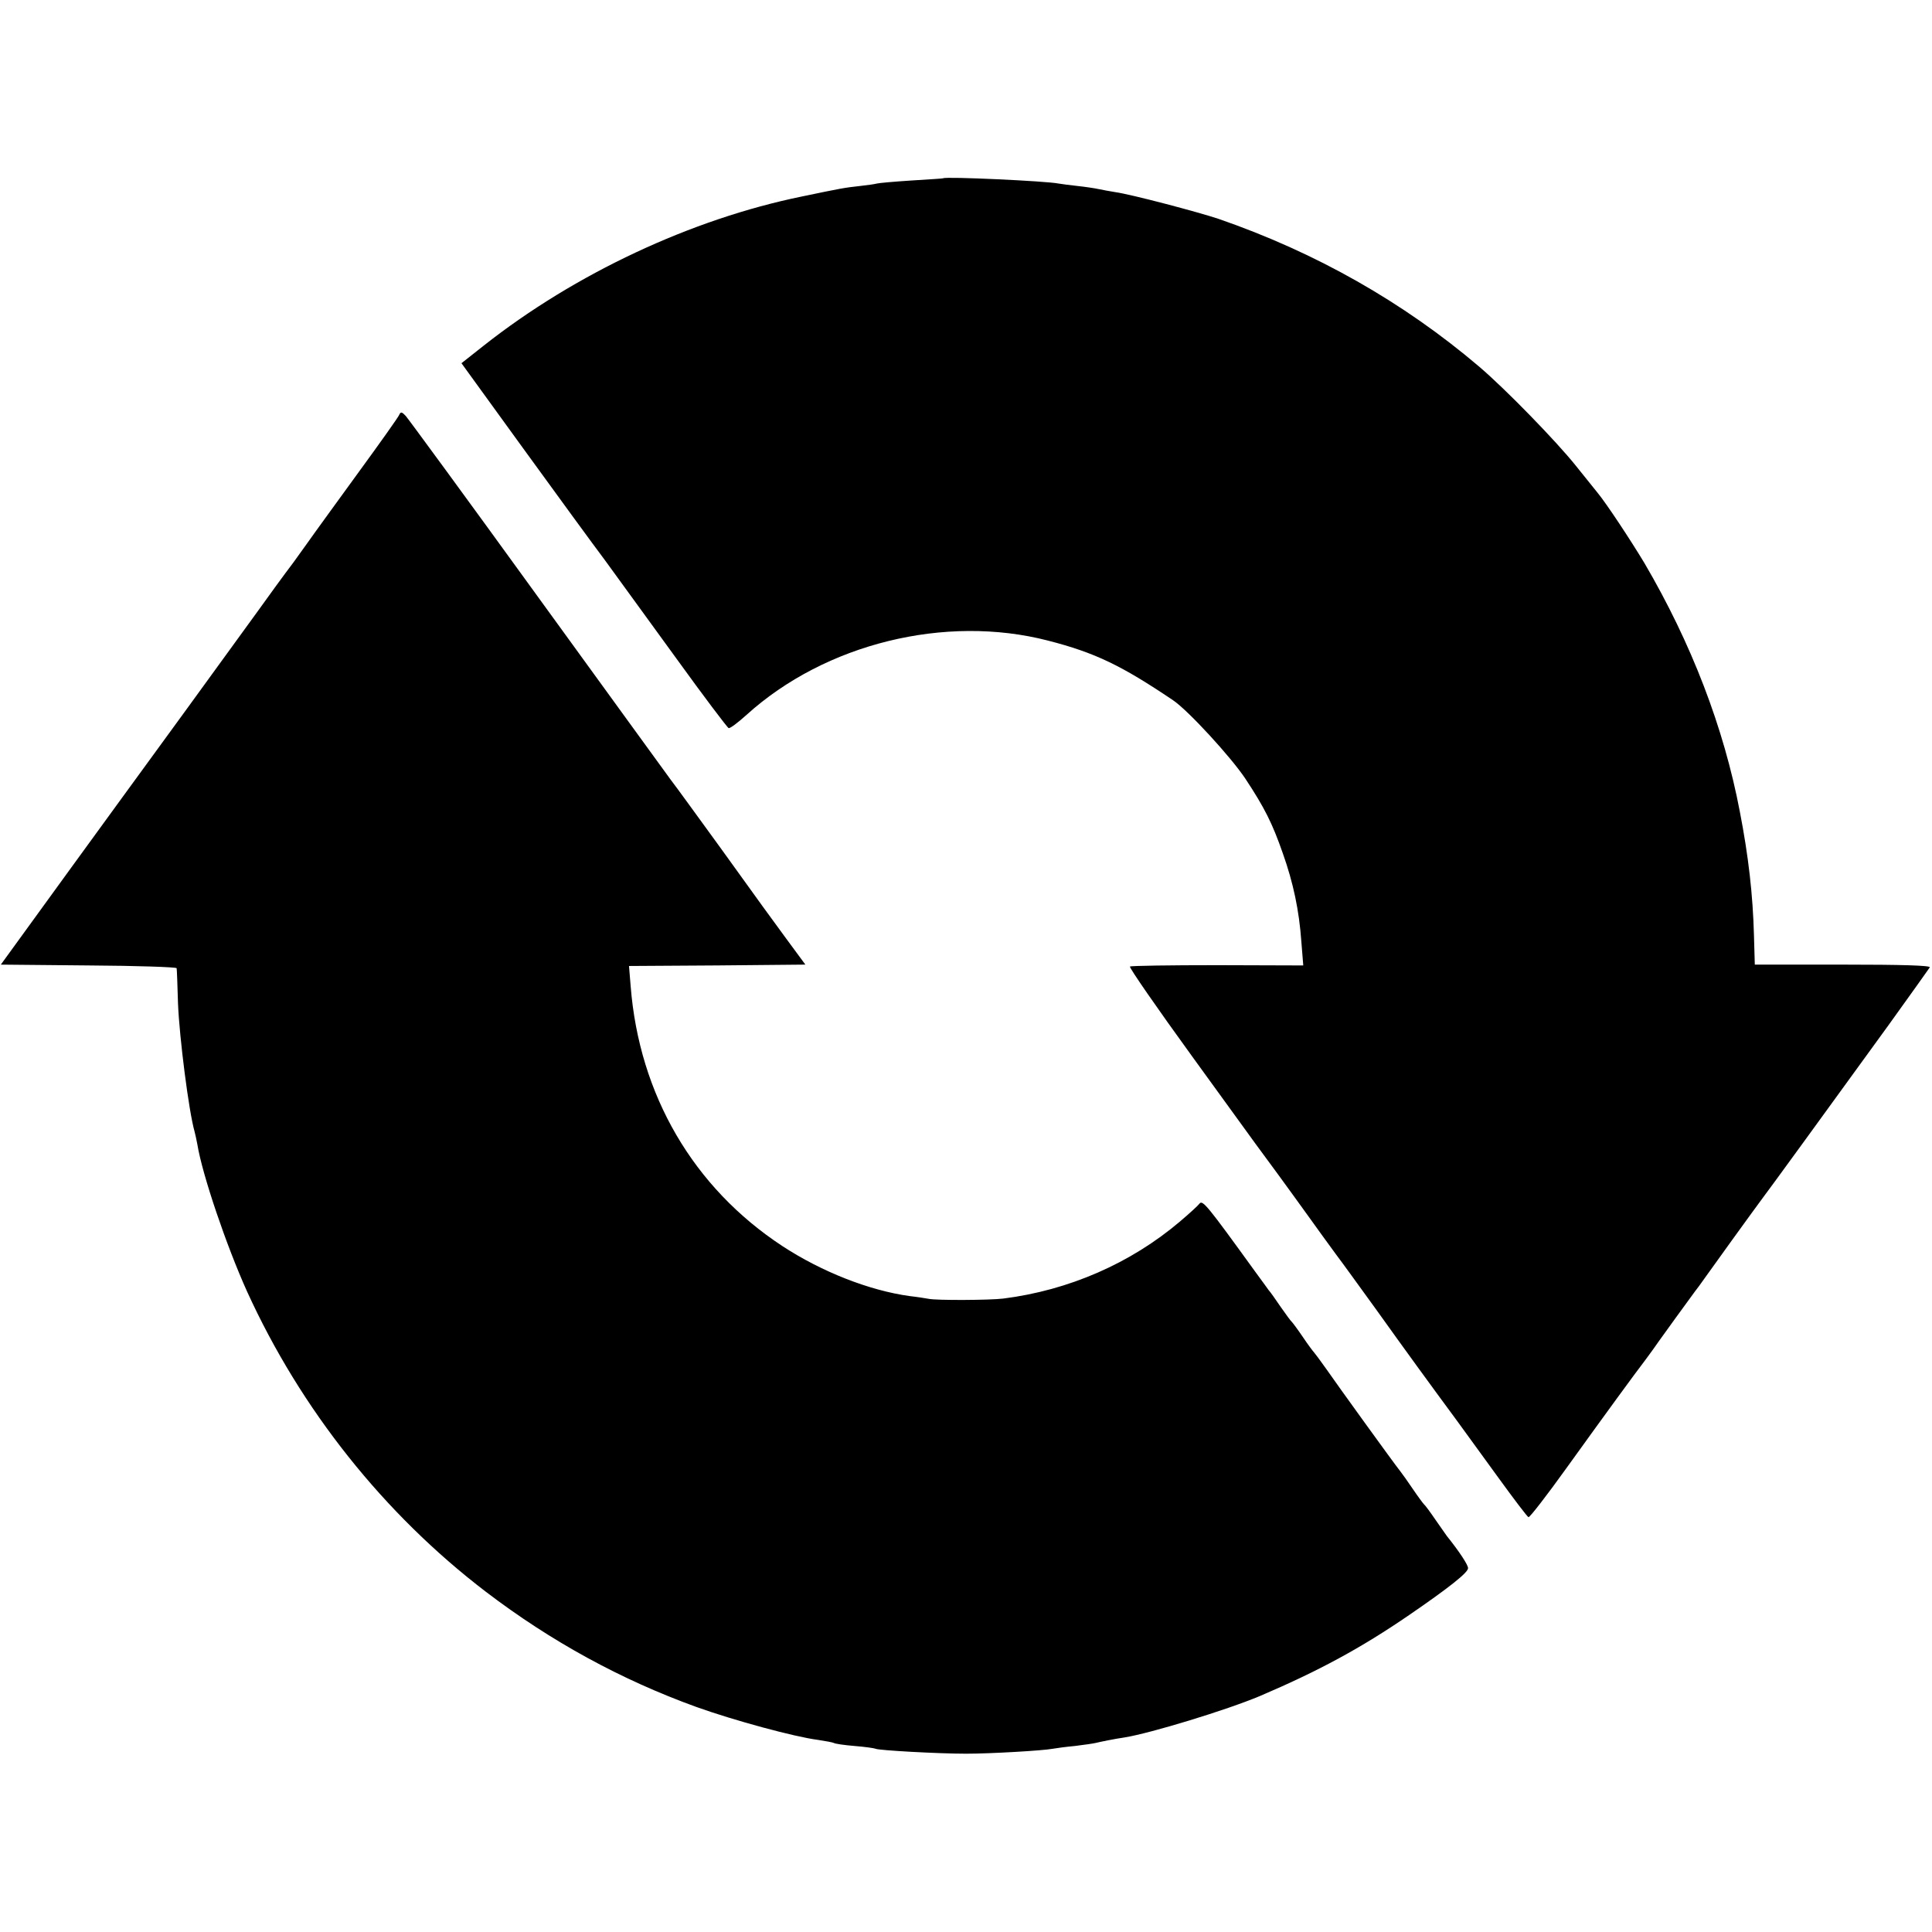<svg version="1" xmlns="http://www.w3.org/2000/svg" width="933.333" height="933.333" viewBox="0 0 700 700"><path d="M341.7 64.6c-.1.1-5.3.4-11.5.8s-11.8.9-12.5 1.1c-.7.2-3.4.6-6.2.9-5.5.6-6.6.8-21 3.8-40 8.2-82.1 27.9-115.2 54l-8.1 6.4 22.1 30.5c12.2 16.8 25.6 35.2 29.9 40.9 4.2 5.8 15.8 21.7 25.8 35.5 9.9 13.7 18.5 25.1 19 25.3.5.2 3.4-2 6.5-4.8 28.5-25.8 72-36.5 109.2-26.9 17.1 4.4 26.6 9 45.3 21.6 5.5 3.7 21 20.6 26.2 28.4 7 10.6 9.8 16.2 13.6 27.1 3.8 10.7 5.9 20.7 6.7 31.9l.7 8.7-31.1-.1c-17.1 0-31.3.2-31.7.5-.3.4 9.8 15 22.5 32.5 26.2 36.2 24.3 33.5 31.3 43 2.9 4 7.8 10.7 10.8 14.9 3 4.2 7.5 10.4 10 13.8 2.5 3.3 9.2 12.6 15 20.6 10 14 19.4 26.9 28.7 39.5 2.4 3.3 9.1 12.5 14.9 20.5 5.8 8 10.8 14.6 11.2 14.7.4.2 6.6-7.8 13.7-17.7 14.9-20.7 24.4-33.7 28.9-39.6 1.7-2.3 3.8-5.2 4.6-6.4 1.4-2 10.4-14.4 13.2-18.2.7-.9 2-2.6 2.8-3.8 1.8-2.6 19-26.4 21.7-30 2-2.6 20.7-28.3 45.5-62.5 7.9-11 14.7-20.5 15-21 .4-.7-10.3-1-31.4-1h-32l-.3-10.5c-.4-14.9-2-28.8-5.1-44.8-5.8-30.6-17.6-61.2-34.6-90.2-5-8.3-13.7-21.5-17-25.5-.9-1.1-4.4-5.5-7.8-9.7-7.1-8.9-25.5-27.8-35-35.9-27.5-23.4-59.2-41.4-94.5-53.6-7.5-2.5-31.7-8.9-37.5-9.7-1.9-.3-4.6-.8-6-1.1-1.4-.3-4.7-.8-7.5-1.1-2.7-.3-5.9-.7-7-.9-4.3-.9-41-2.6-41.8-1.9zM144.7 150.2c-.2.7-6.9 10.1-14.7 20.8-7.8 10.7-14.8 20.4-15.6 21.5-.8 1.1-4.4 6.2-8.1 11.3-3.8 5-9.5 12.9-12.8 17.5C74.9 247 54.6 274.8 53 277c-1 1.4-13.3 18.2-27.3 37.5l-25.4 35 31.8.3c17.6.1 31.9.6 31.9 1 .1.4.3 6.2.5 12.9.5 12.2 3.9 39 6 46.3.2.8.7 2.9 1 4.6 1.8 11.1 10.6 36.9 18 53.3 19.5 42.8 49.6 80.6 86.5 108.8 23.6 18 49 31.9 76.4 41.8 13.4 4.8 35.4 10.8 44 11.9 2.7.4 5.3.9 5.7 1.1.4.3 3.8.8 7.5 1.1 3.8.3 7.2.8 7.6 1 1 .6 22.9 1.8 32.8 1.8 8.7 0 27.9-1.1 31.5-1.8 1.1-.2 4.7-.7 8-1 3.3-.4 6.7-.9 7.5-1.1 1.6-.4 7-1.5 10.5-2 9.3-1.5 36.9-9.9 49-15 21.1-9 36.5-17.3 54-29.3 14.3-9.8 21.4-15.4 21.4-17 .1-1.1-3.2-6.1-7.7-11.7-.4-.6-2.3-3.3-4.2-6-1.9-2.8-3.7-5.2-4.1-5.5-.3-.3-2.1-2.7-4-5.5-1.8-2.7-3.9-5.6-4.6-6.5-2.4-3-22.9-31.4-26.7-36.9-2.2-3.1-4.2-5.8-4.5-6.1-.3-.3-2.2-2.8-4-5.5-1.9-2.8-3.7-5.2-4-5.5-.4-.3-2.2-2.8-4.1-5.5-1.9-2.8-3.8-5.5-4.3-6-.4-.6-2.7-3.7-5.1-7-17-23.5-18.9-25.9-20-24.4-.6.8-3.8 3.7-7.1 6.5-17.8 15.1-40.2 24.9-64 27.9-4.8.6-24.2.7-27 .1-1.1-.2-4.2-.7-6.9-1-14.6-2-31.9-8.8-46.1-18.1-32.3-21.2-51.9-54.8-55-94.2l-.6-7.3 32-.2 31.9-.3-7-9.5c-3.8-5.2-7.6-10.4-8.4-11.5-.8-1.1-7.8-10.8-15.5-21.5-7.8-10.7-15.8-21.8-17.9-24.5-2-2.8-24.1-33.1-49-67.5s-46.1-63.3-47-64.3c-1.3-1.4-1.8-1.6-2.3-.5z"/></svg>